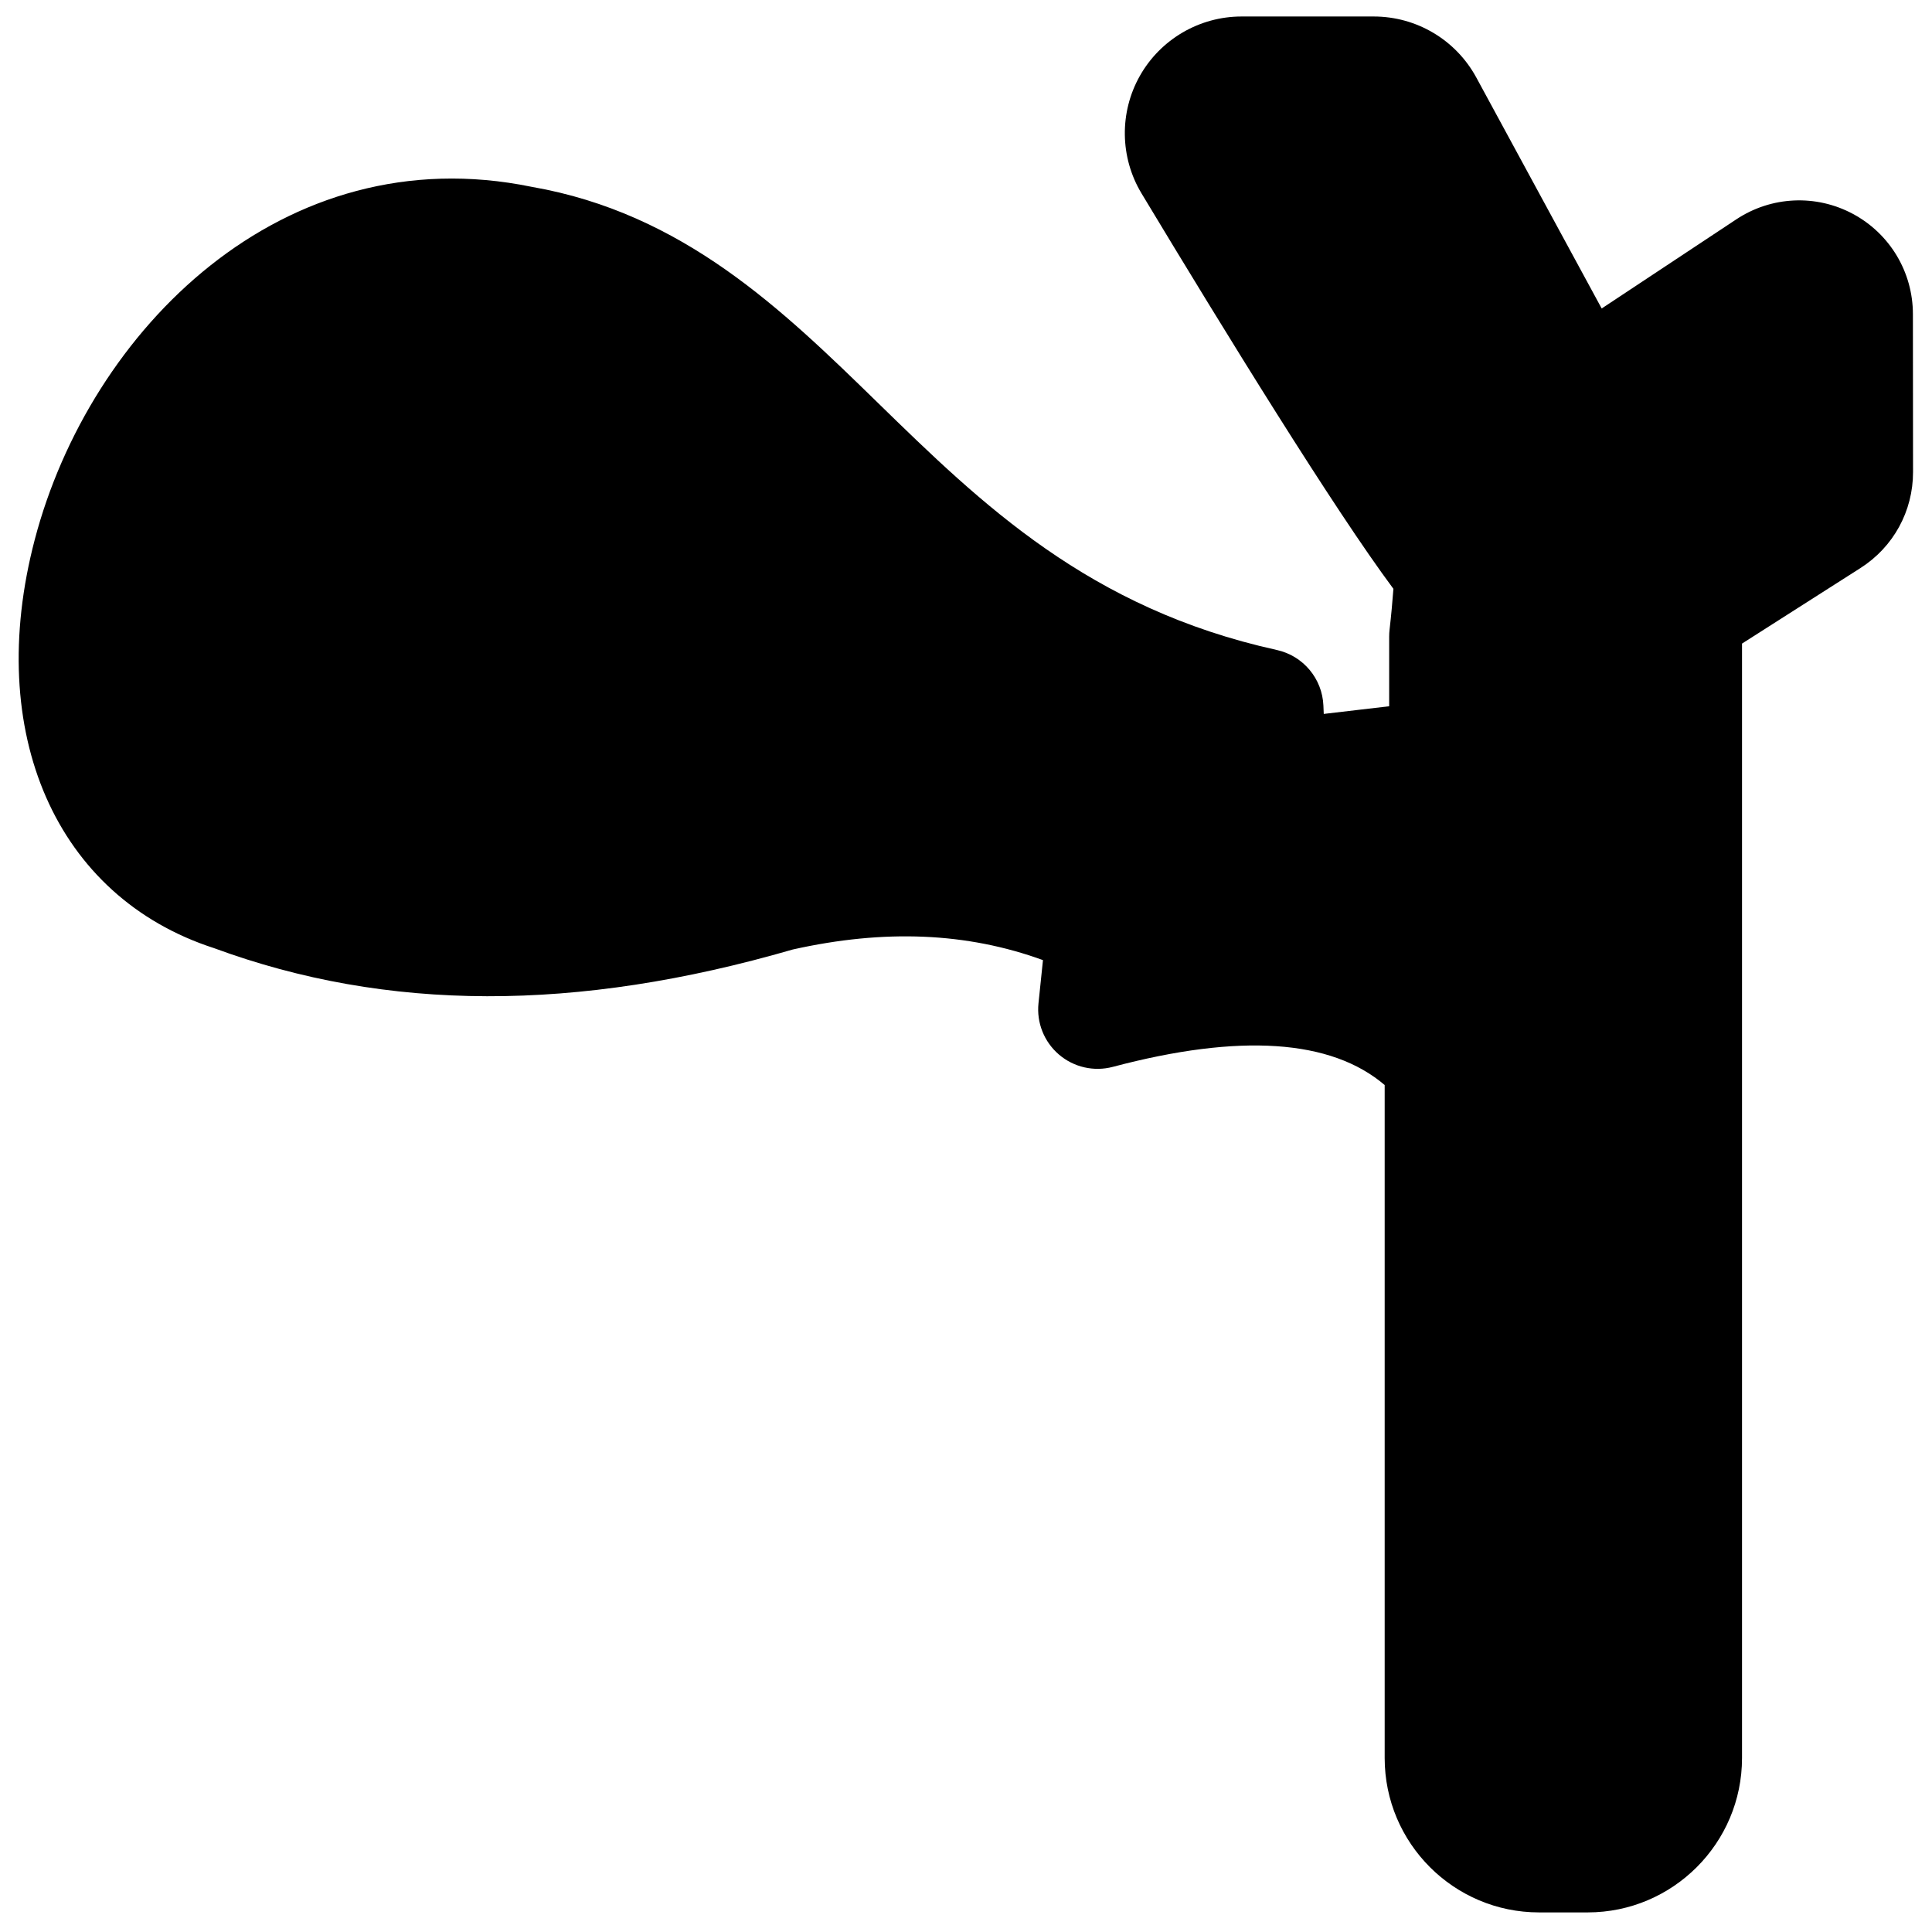 <?xml version="1.0" encoding="UTF-8"?>
<!-- Uploaded to: SVG Repo, www.svgrepo.com, Generator: SVG Repo Mixer Tools -->
<svg width="800px" height="800px" version="1.1" viewBox="144 144 512 512" xmlns="http://www.w3.org/2000/svg">
 <defs>
  <clipPath id="a">
   <path d="m148.09 148.09h502.91v502.91h-502.91z"/>
  </clipPath>
 </defs>
 <g clip-path="url(#a)">
  <path d="m650.94 227.22c-0.012-11.113-6.098-21.277-15.887-26.531-9.789-5.254-21.629-4.707-30.891 1.426l-35.699 23.637-33.223-61.203c-5.414-9.98-15.832-16.176-27.188-16.176h-35.031c-11.137 0-21.457 6.023-26.934 15.715-5.477 9.691-5.312 21.633 0.43 31.168 22.336 37.094 51.105 83.777 66.754 104.79-0.262 3.363-0.562 6.883-1.02 10.816-0.07 0.602-0.105 1.211-0.105 1.816v18.488l-17.336 2.031-0.094-2.219c-0.297-7.141-5.363-13.184-12.34-14.723-49.812-10.984-78.23-38.691-105.71-65.484-25.344-24.707-51.547-50.254-91.789-57.262-66.008-13.555-117.09 38-131.66 93.473-13.461 51.262 5.617 94.719 47.488 108.28 45.824 16.879 96.008 17 153.39 0.367 24.32-5.434 46.125-4.527 66.305 2.812l-1.188 11.445c-0.535 5.144 1.496 10.227 5.43 13.59 3.934 3.363 9.262 4.578 14.27 3.254 33.656-8.926 57.852-7.301 72.043 4.816v178.36c0 22.555 18.348 40.902 40.902 40.902h12.895c22.555 0 40.902-18.352 40.902-40.902v-295.35l31.387-20.016c8.734-5.57 13.941-15.082 13.934-25.438z"/>
 </g>
</svg>